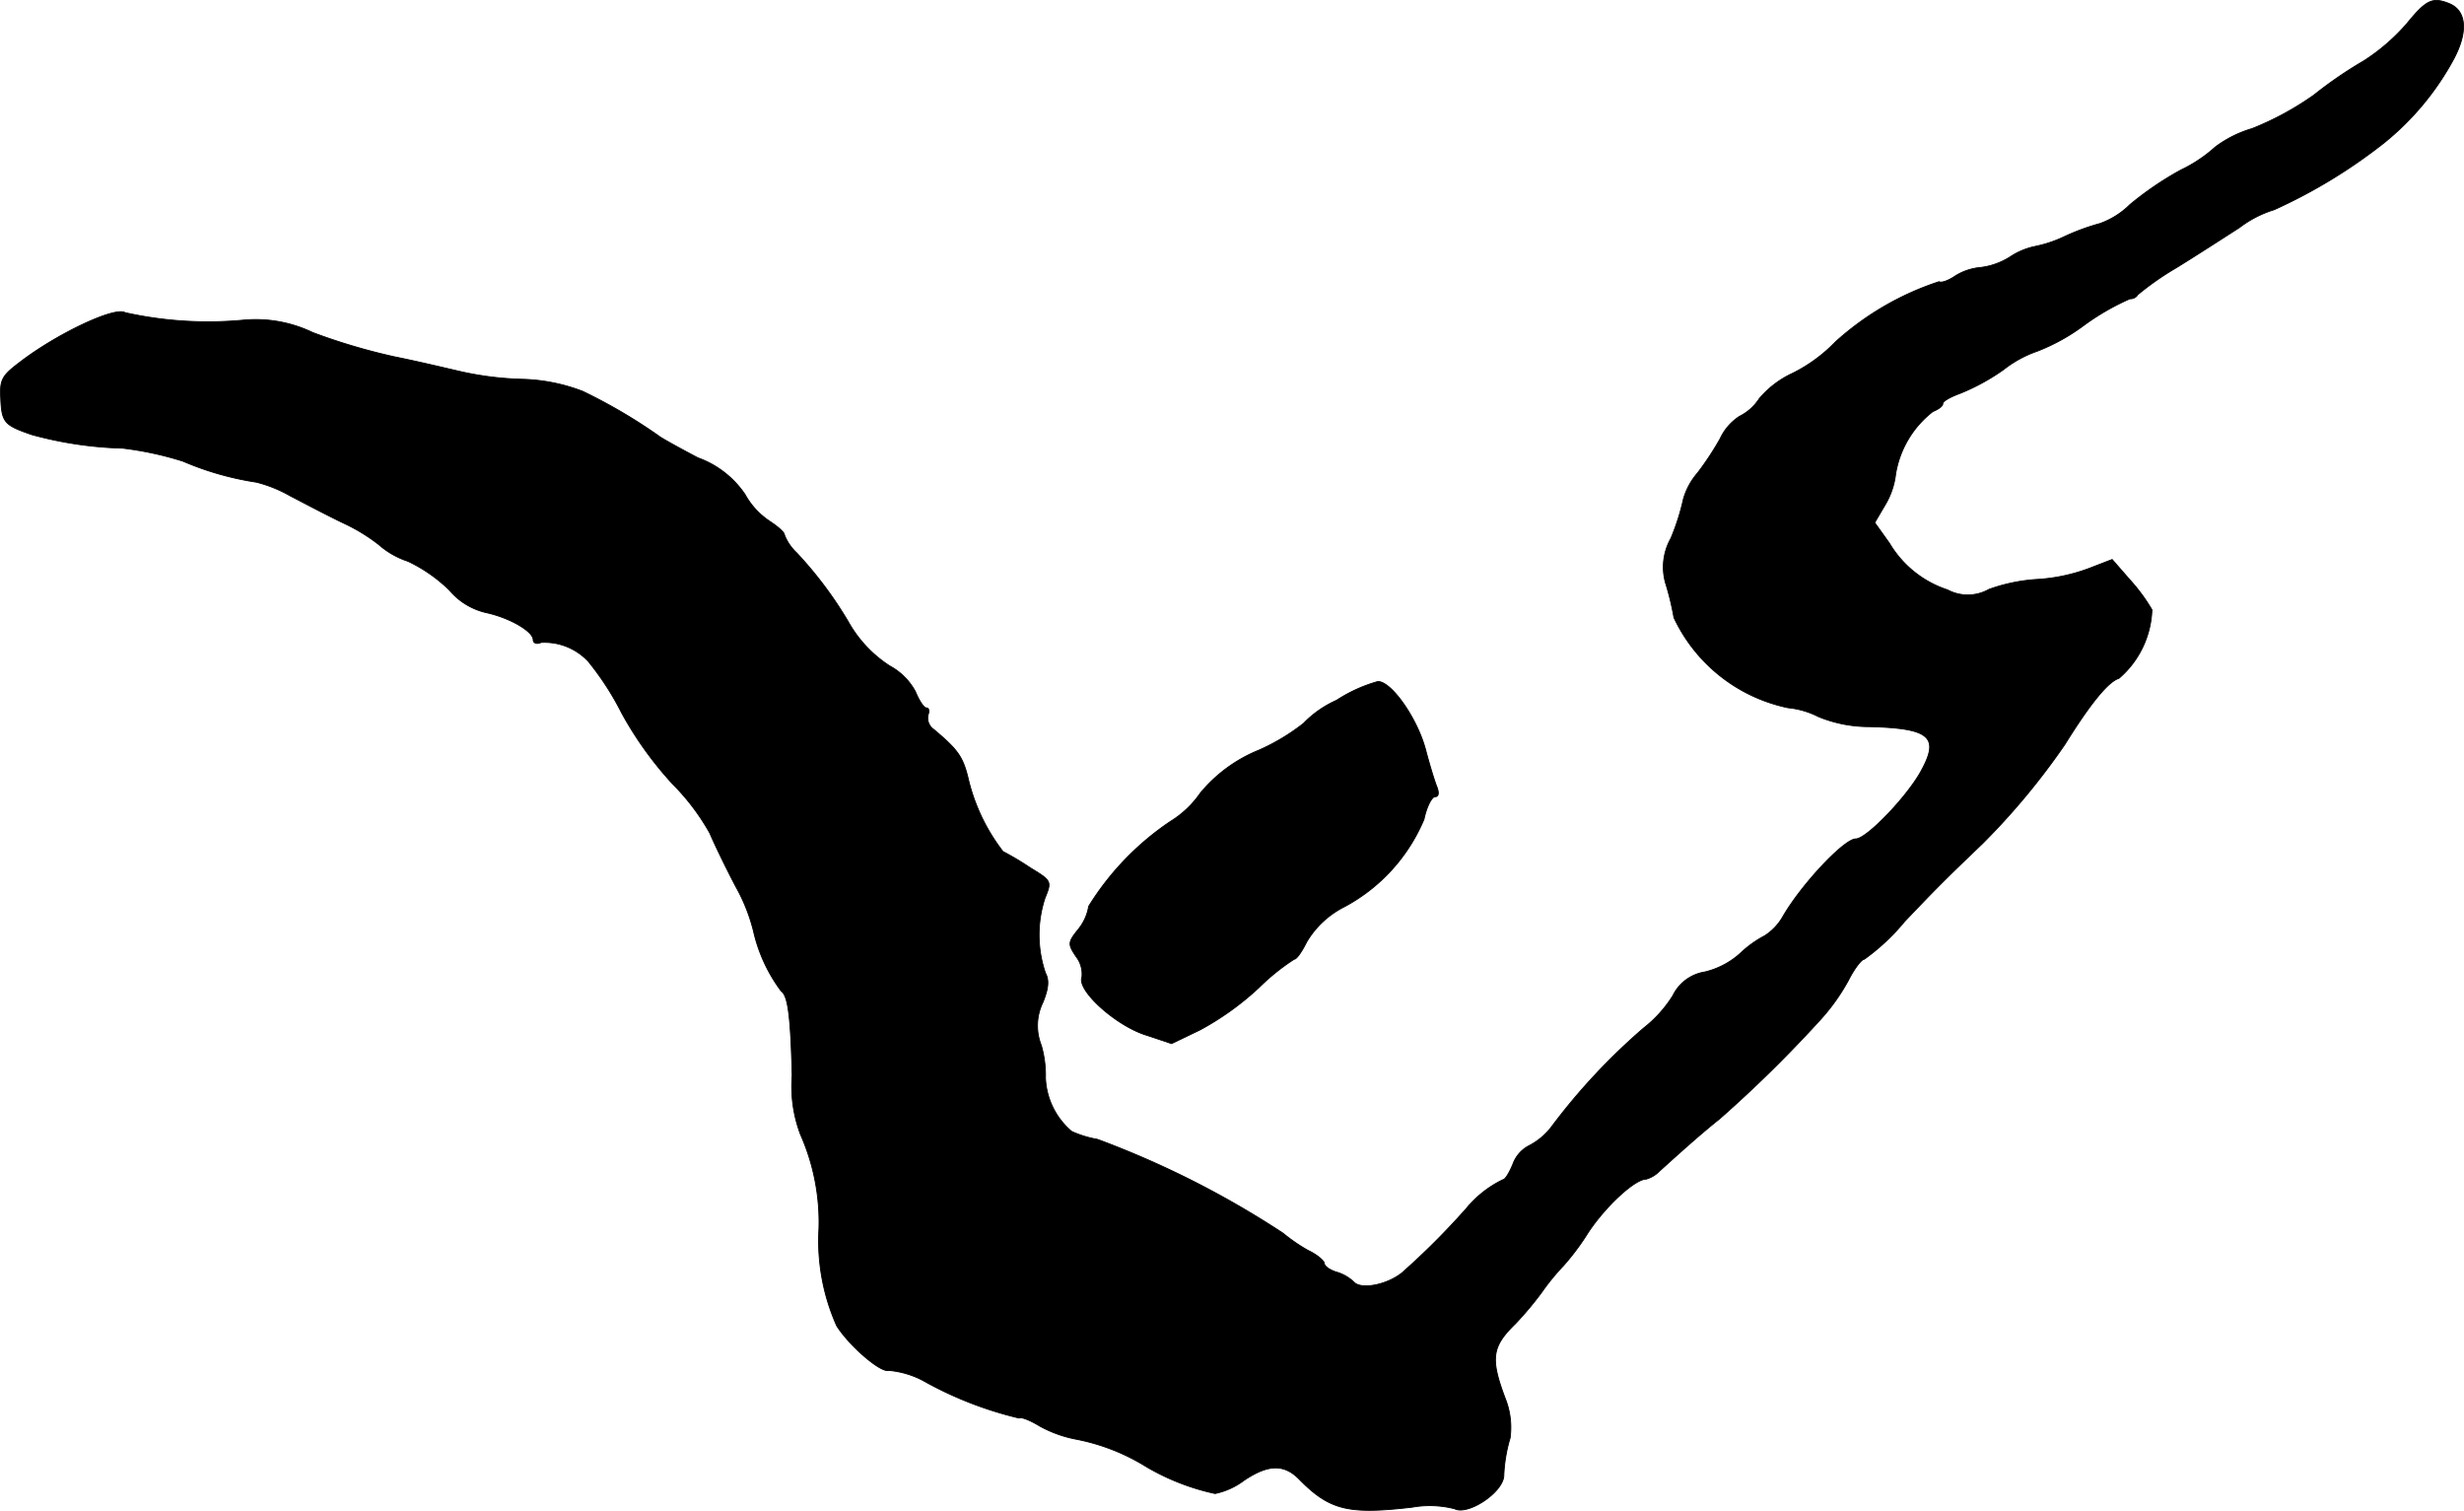 <?xml version="1.0" encoding="UTF-8"?>
<svg xmlns="http://www.w3.org/2000/svg"
     version="1.1"
     width="10.046mm"
     height="6.16mm"
     viewBox="0 0 28.477 17.462">
   <defs>
      <style type="text/css"><![CDATA[
      .a {
        stroke: #000;
        stroke-linecap: round;
        stroke-linejoin: round;
        stroke-width: 0.01px;
      }
    ]]></style>
   </defs>
   <path class="a"
         d="M27.821.268a2.305,2.305,0,0,1-.503.436,4.854,4.854,0,0,0-.575.394,3.438,3.438,0,0,1-.715.388,1.339,1.339,0,0,0-.424.212,1.661,1.661,0,0,1-.4.267,3.724,3.724,0,0,0-.588.4.943.943,0,0,1-.345.218,2.574,2.574,0,0,0-.412.151,1.47,1.47,0,0,1-.345.115.823.823,0,0,0-.285.121.824.824,0,0,1-.339.121.66.66,0,0,0-.291.097c-.079.055-.164.085-.188.067a3.326,3.326,0,0,0-1.199.697,1.795,1.795,0,0,1-.497.363,1.118,1.118,0,0,0-.382.291.581.581,0,0,1-.23.206.621.621,0,0,0-.224.26,3.416,3.416,0,0,1-.26.394.791.791,0,0,0-.164.303,2.619,2.619,0,0,1-.145.454.676.676,0,0,0-.061.515,3.197,3.197,0,0,1,.097.4,1.883,1.883,0,0,0,1.32,1.042.984.984,0,0,1,.351.103,1.542,1.542,0,0,0,.588.115c.69.018.812.115.606.497-.151.291-.636.8-.763.8-.133,0-.624.521-.842.896a.633.633,0,0,1-.212.224,1.25,1.25,0,0,0-.285.206.94.94,0,0,1-.406.212.496.496,0,0,0-.369.273,1.456,1.456,0,0,1-.339.376,7.227,7.227,0,0,0-1.054,1.127.77.77,0,0,1-.267.23.389.389,0,0,0-.188.212c-.042.103-.091.182-.115.182a1.252,1.252,0,0,0-.424.333,8.609,8.609,0,0,1-.745.745c-.176.139-.466.194-.551.109a.488.488,0,0,0-.212-.121c-.073-.024-.133-.067-.133-.097s-.085-.103-.188-.151a2.011,2.011,0,0,1-.291-.2,10.634,10.634,0,0,0-2.144-1.084,1.238,1.238,0,0,1-.297-.091.856.856,0,0,1-.303-.618,1.251,1.251,0,0,0-.048-.376.613.613,0,0,1,.018-.497c.067-.164.073-.26.03-.339a1.363,1.363,0,0,1-.006-.866c.079-.194.079-.2-.17-.351a3.289,3.289,0,0,0-.315-.188,2.203,2.203,0,0,1-.406-.86c-.061-.242-.121-.321-.394-.551a.161.161,0,0,1-.067-.164c.018-.048.012-.085-.018-.085s-.085-.085-.127-.188a.735.735,0,0,0-.297-.297,1.447,1.447,0,0,1-.478-.509,4.57,4.57,0,0,0-.6-.8.559.559,0,0,1-.139-.206c0-.03-.079-.097-.17-.157a.879.879,0,0,1-.285-.309,1.11,1.11,0,0,0-.545-.424c-.23-.121-.436-.236-.454-.254a6.231,6.231,0,0,0-.878-.515,2.095,2.095,0,0,0-.697-.139,3.689,3.689,0,0,1-.697-.085c-.133-.03-.485-.115-.787-.176a6.994,6.994,0,0,1-.939-.279,1.521,1.521,0,0,0-.787-.145,4.399,4.399,0,0,1-1.381-.085C1.328,3.539.65,3.86.22,4.193c-.2.151-.224.2-.212.412.012.279.042.309.357.418a4.389,4.389,0,0,0,1.054.157,3.823,3.823,0,0,1,.697.151,3.451,3.451,0,0,0,.848.242,1.561,1.561,0,0,1,.388.157c.164.085.448.236.642.327a2.095,2.095,0,0,1,.382.236.97.97,0,0,0,.339.194,1.769,1.769,0,0,1,.478.333.785.785,0,0,0,.424.26c.279.061.545.218.545.315,0,.036.042.055.091.03a.695.695,0,0,1,.545.218,3.319,3.319,0,0,1,.388.6,4.186,4.186,0,0,0,.588.818,2.613,2.613,0,0,1,.43.569c.048.115.182.394.297.612a2.078,2.078,0,0,1,.206.515,1.843,1.843,0,0,0,.321.697c.079.055.109.285.127.975a1.561,1.561,0,0,0,.097.684,2.5,2.5,0,0,1,.212,1.096,2.407,2.407,0,0,0,.206,1.114c.145.23.509.545.6.515a1.048,1.048,0,0,1,.394.115,4.267,4.267,0,0,0,1.114.436c.018-.018.127.024.236.091a1.419,1.419,0,0,0,.412.151,2.406,2.406,0,0,1,.824.321,2.678,2.678,0,0,0,.793.309.838.838,0,0,0,.333-.151c.279-.188.466-.194.642-.012.351.357.569.406,1.302.321a1.157,1.157,0,0,1,.491.018c.151.079.551-.182.569-.376a1.746,1.746,0,0,1,.073-.442.903.903,0,0,0-.055-.454c-.176-.466-.157-.6.115-.866a3.782,3.782,0,0,0,.309-.369,2.636,2.636,0,0,1,.248-.303,2.841,2.841,0,0,0,.285-.382c.2-.303.539-.618.672-.618a.35.35,0,0,0,.151-.091c.26-.236.491-.442.697-.606A14.739,14.739,0,0,0,21.025,11.8a2.364,2.364,0,0,0,.339-.472c.067-.133.151-.242.182-.242a2.448,2.448,0,0,0,.466-.436c.363-.382.503-.521.902-.902a8.14,8.14,0,0,0,.951-1.145c.297-.478.503-.727.624-.763a1.095,1.095,0,0,0,.382-.793,2.068,2.068,0,0,0-.254-.345l-.206-.236-.267.103a2.067,2.067,0,0,1-.6.127,2.008,2.008,0,0,0-.557.115.496.496,0,0,1-.478.006,1.222,1.222,0,0,1-.672-.539L21.667,6.04l.121-.206a.891.891,0,0,0,.121-.357,1.151,1.151,0,0,1,.43-.721c.061-.024.115-.061.115-.091s.091-.079.206-.121a2.476,2.476,0,0,0,.497-.273,1.332,1.332,0,0,1,.388-.212,2.302,2.302,0,0,0,.545-.303,2.828,2.828,0,0,1,.527-.303.1.1,0,0,0,.091-.048,3.345,3.345,0,0,1,.442-.309c.236-.145.563-.357.733-.466a1.279,1.279,0,0,1,.4-.206,6.135,6.135,0,0,0,1.266-.769A3.191,3.191,0,0,0,28.36.68c.17-.321.145-.563-.061-.642C28.112-.035,28.039.001,27.821.268Z"/>
   <path class="a"
         d="M15.447,8.093a1.226,1.226,0,0,0-.382.267,2.419,2.419,0,0,1-.515.309,1.711,1.711,0,0,0-.678.497,1.158,1.158,0,0,1-.345.327,3.225,3.225,0,0,0-.945.981.565.565,0,0,1-.121.267c-.121.151-.121.17-.024.315a.33.33,0,0,1,.067.236c-.061.151.382.551.727.666l.309.103.327-.157a3.299,3.299,0,0,0,.684-.491,2.528,2.528,0,0,1,.406-.327c.03,0,.091-.091.145-.2A1.06,1.06,0,0,1,15.537,10.48a2.041,2.041,0,0,0,.921-1.012c.03-.145.091-.26.127-.26.042,0,.048-.042.024-.109-.024-.055-.085-.254-.133-.436-.097-.363-.394-.787-.551-.787A1.731,1.731,0,0,0,15.447,8.093Z"/>
</svg>
